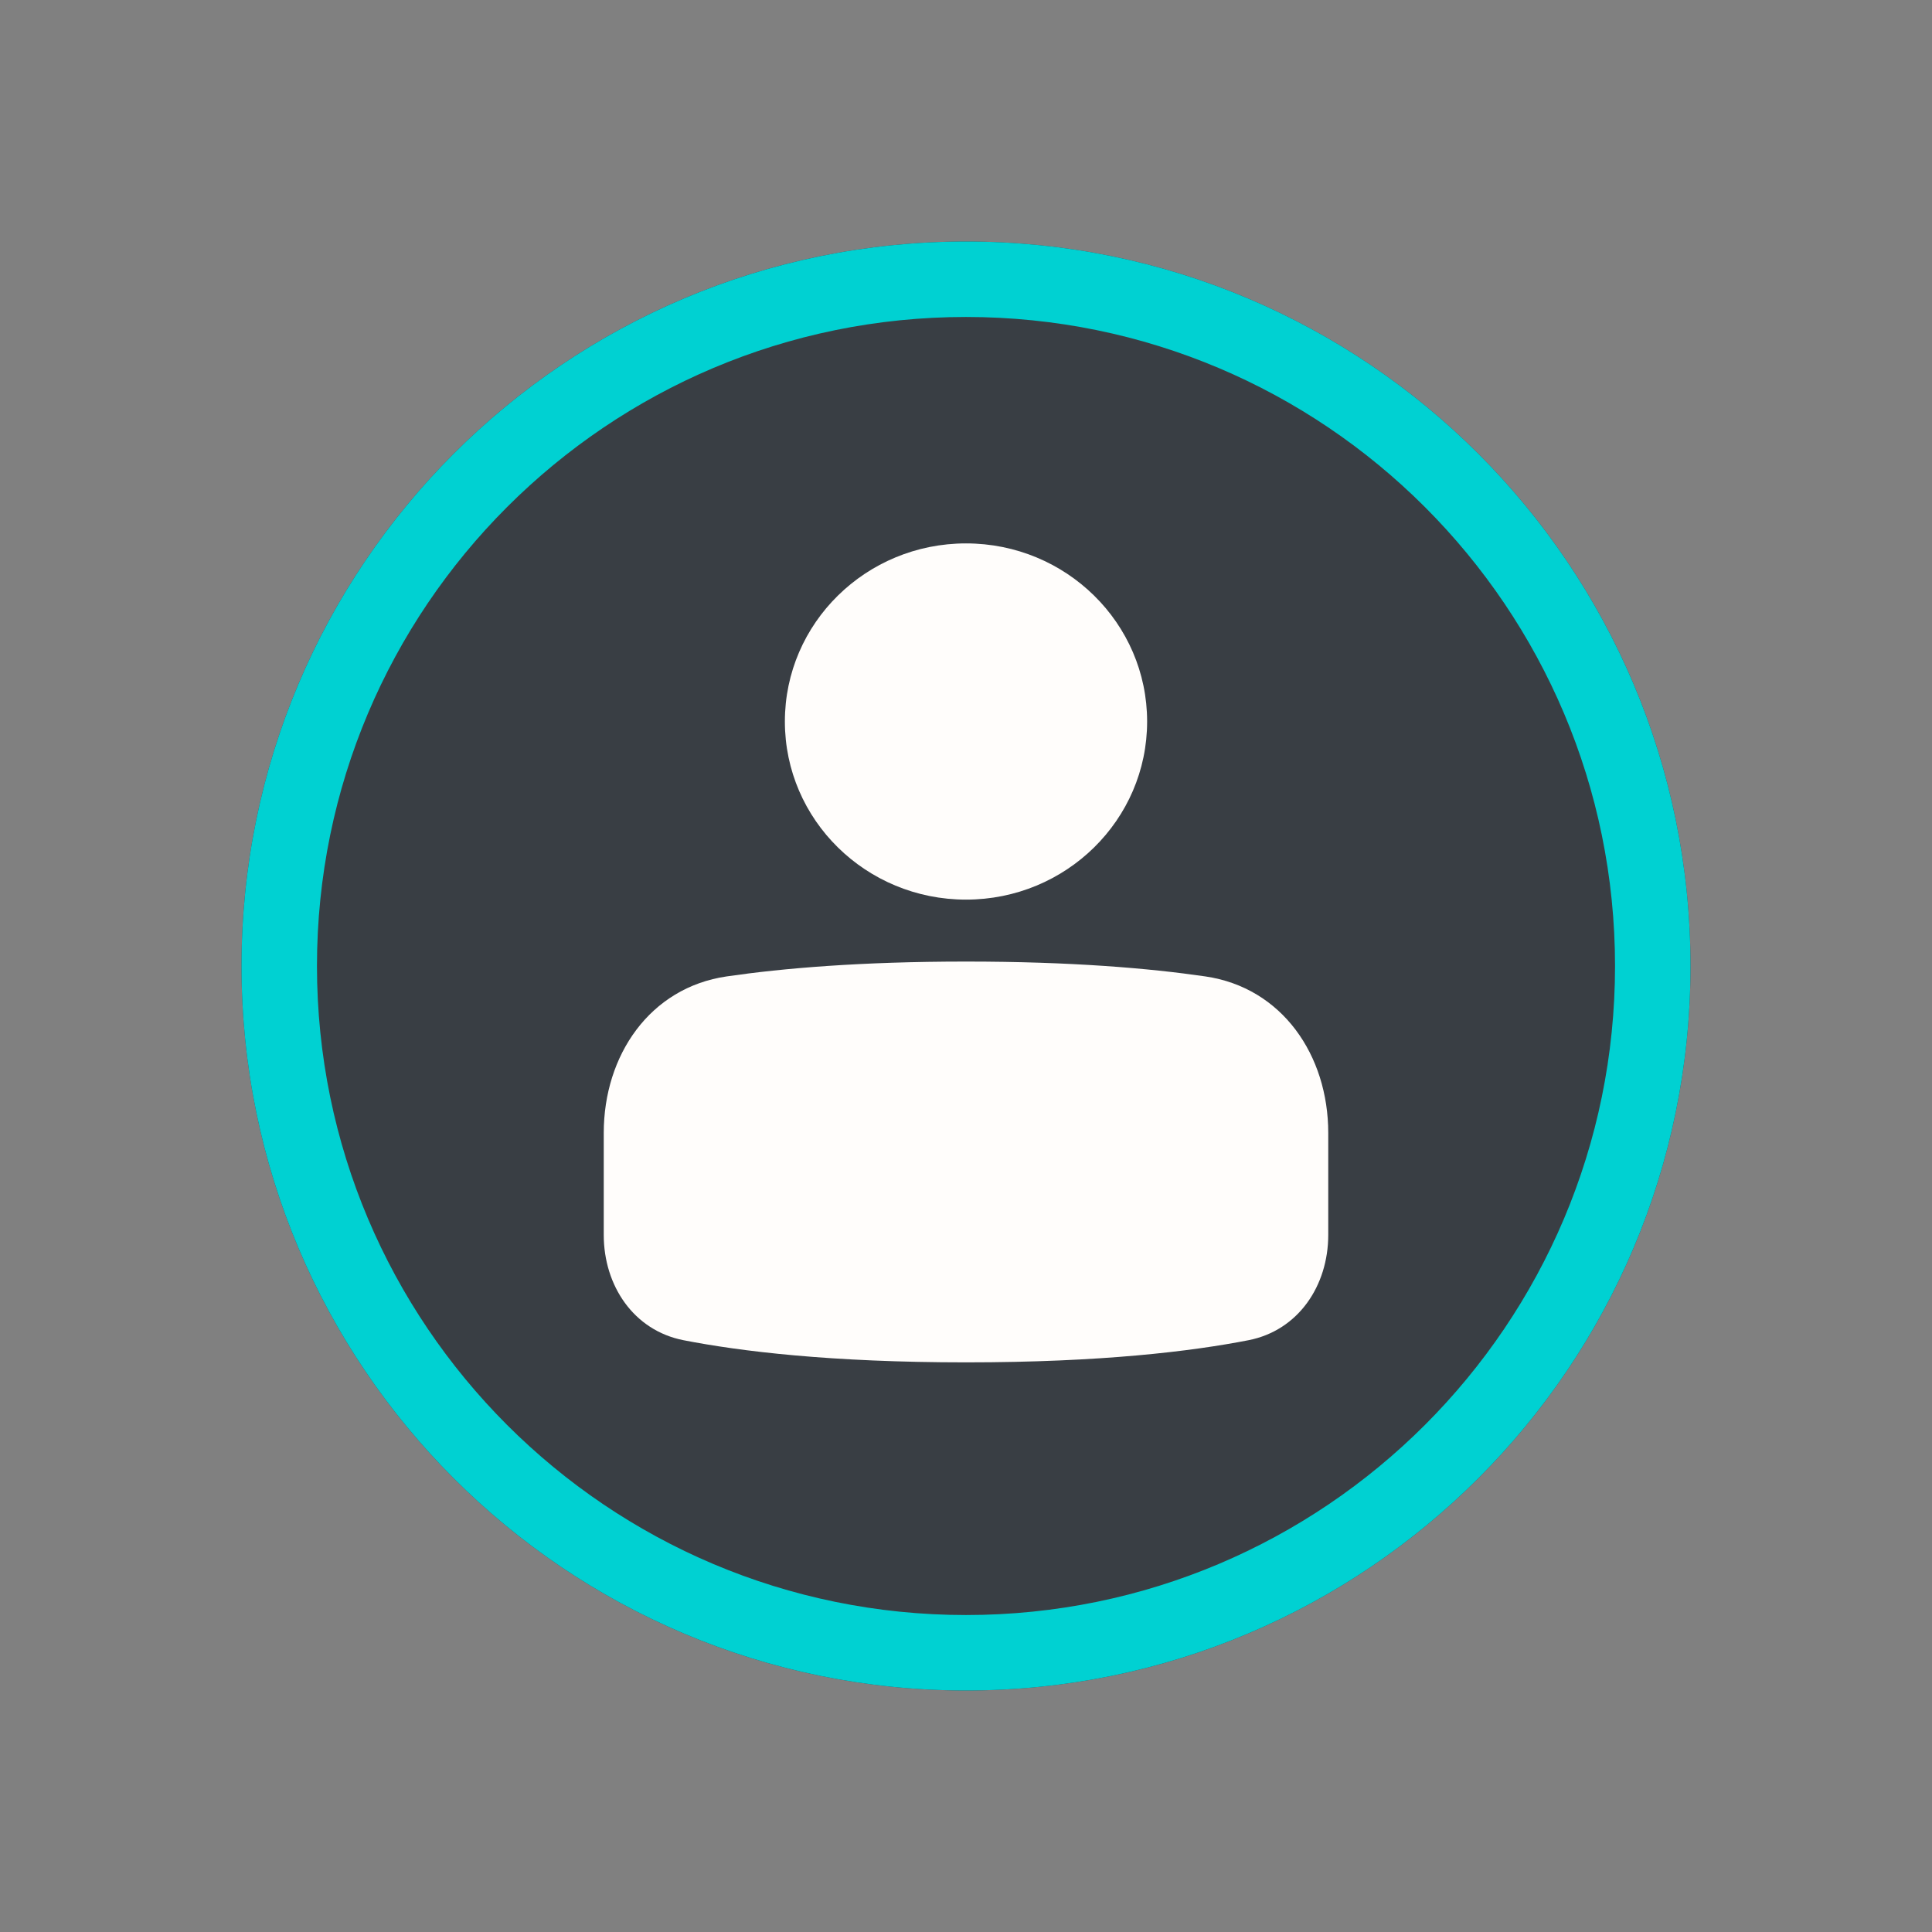 <svg width="64" height="64" viewBox="0 0 64 64" fill="none" xmlns="http://www.w3.org/2000/svg">
<rect x="0" y="0" width="64" height="64" fill="#808080" stroke="none"/>
<path d="M56 32C56 45.255 45.255 56 32 56C18.745 56 8 45.255 8 32C8 18.745 18.745 8 32 8C45.255 8 56 18.745 56 32Z" fill="#393E44"/>
<path fill-rule="evenodd" clip-rule="evenodd" d="M32 53.5C43.874 53.5 53.5 43.874 53.5 32C53.5 20.126 43.874 10.5 32 10.5C20.126 10.5 10.5 20.126 10.5 32C10.5 43.874 20.126 53.5 32 53.5ZM32 56C45.255 56 56 45.255 56 32C56 18.745 45.255 8 32 8C18.745 8 8 18.745 8 32C8 45.255 18.745 56 32 56Z" fill="#00D1D2"/>
<ellipse cx="32" cy="23.901" rx="6" ry="5.9" fill="#FFFDFB"/>
<path d="M20 37.531C20 34.958 21.526 32.716 24.072 32.345C25.932 32.074 28.517 31.853 32 31.853C35.483 31.853 38.068 32.074 39.928 32.345C42.474 32.716 44 34.958 44 37.531V40.907C44 42.589 43.01 44.072 41.359 44.396C39.483 44.763 36.487 45.13 32 45.13C27.512 45.13 24.517 44.763 22.641 44.396C20.99 44.072 20 42.589 20 40.907V37.531Z" fill="#FFFDFB"/>
</svg>
